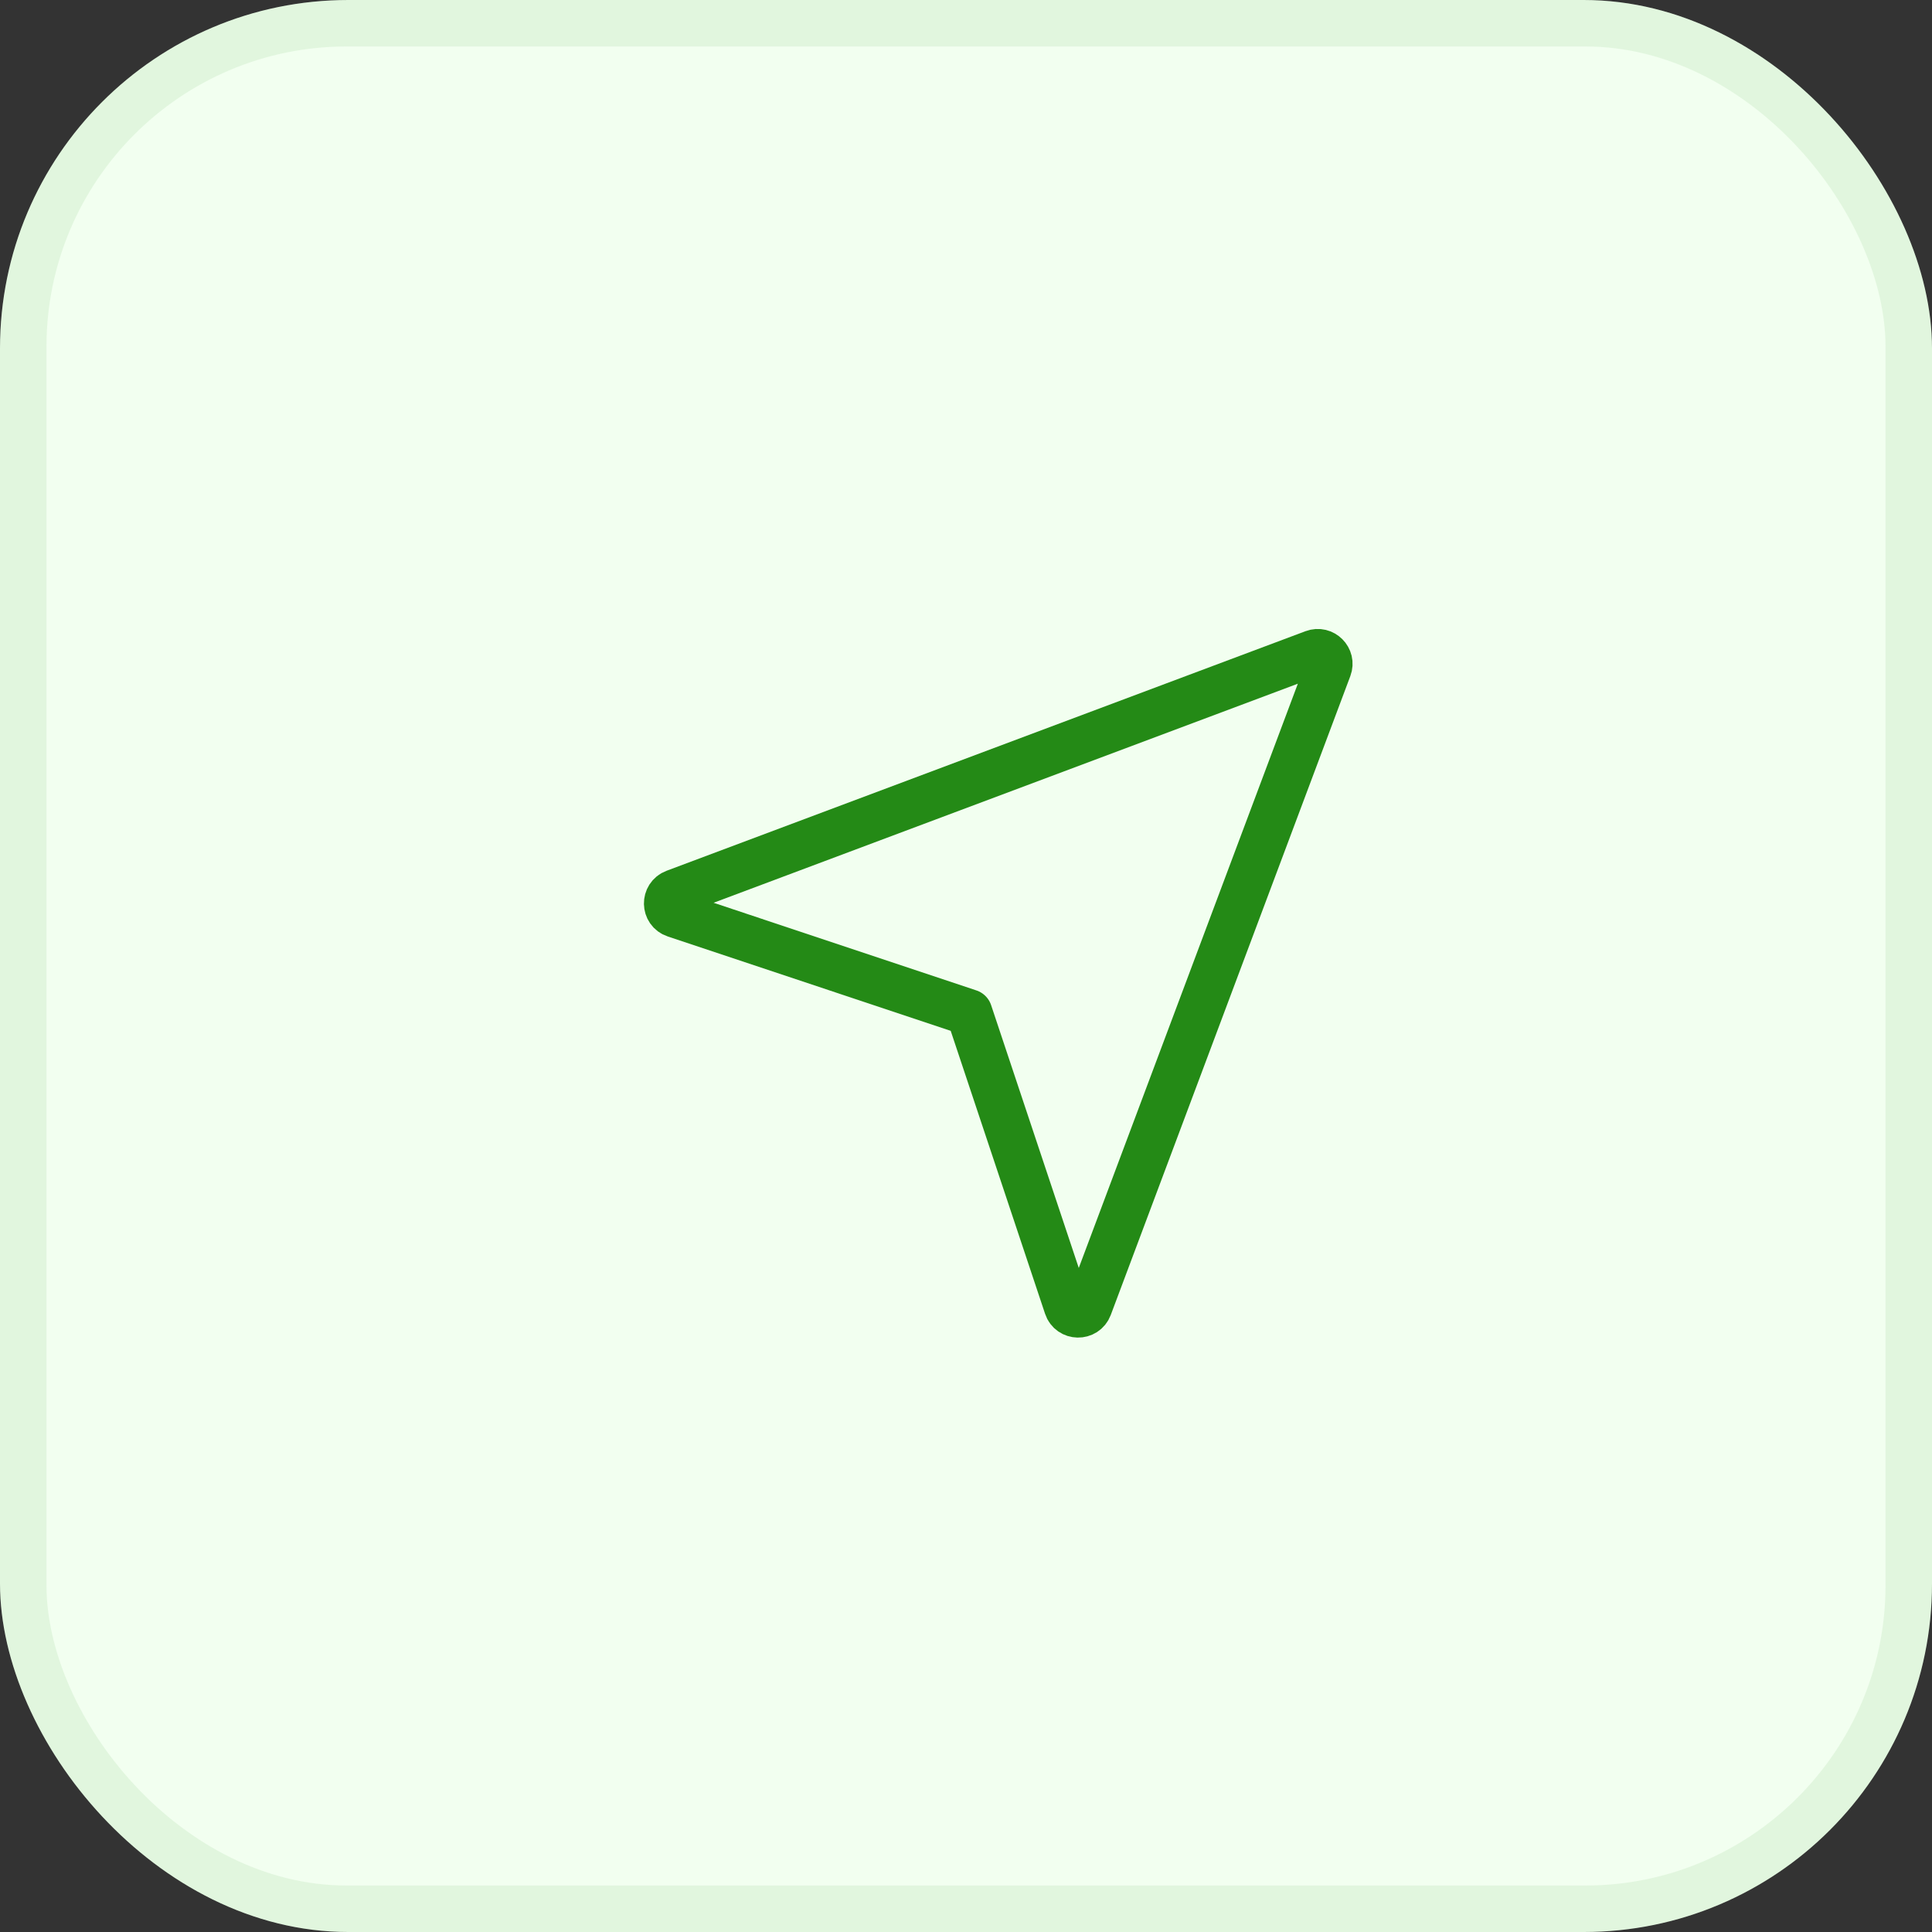 <?xml version="1.0" encoding="UTF-8"?> <svg xmlns="http://www.w3.org/2000/svg" width="39" height="39" viewBox="0 0 39 39" fill="none"><rect x="0" y="0" width="39" height="39" fill="#333333" stroke="none"/><g clip-path="url(#clip0_2002_445)"><rect width="39" height="39" rx="7" fill="#F2FFF0"></rect><rect x="0.469" y="0.469" width="38.062" height="38.062" rx="6.531" stroke="#248A16" stroke-opacity="0.08" stroke-width="0.938"></rect><path fill-rule="evenodd" clip-rule="evenodd" d="M26.517 13.181C26.706 13.11 26.89 13.294 26.819 13.483L21.983 26.38C21.905 26.587 21.61 26.581 21.541 26.372L19.562 20.438L13.628 18.459C13.418 18.39 13.413 18.095 13.62 18.017L26.517 13.181Z" stroke="#248A16" stroke-width="0.938" stroke-linecap="round" stroke-linejoin="round"></path></g><defs><clipPath id="clip0_2002_445"><rect width="39" height="39" rx="7.031" fill="white"></rect></clipPath></defs></svg> 